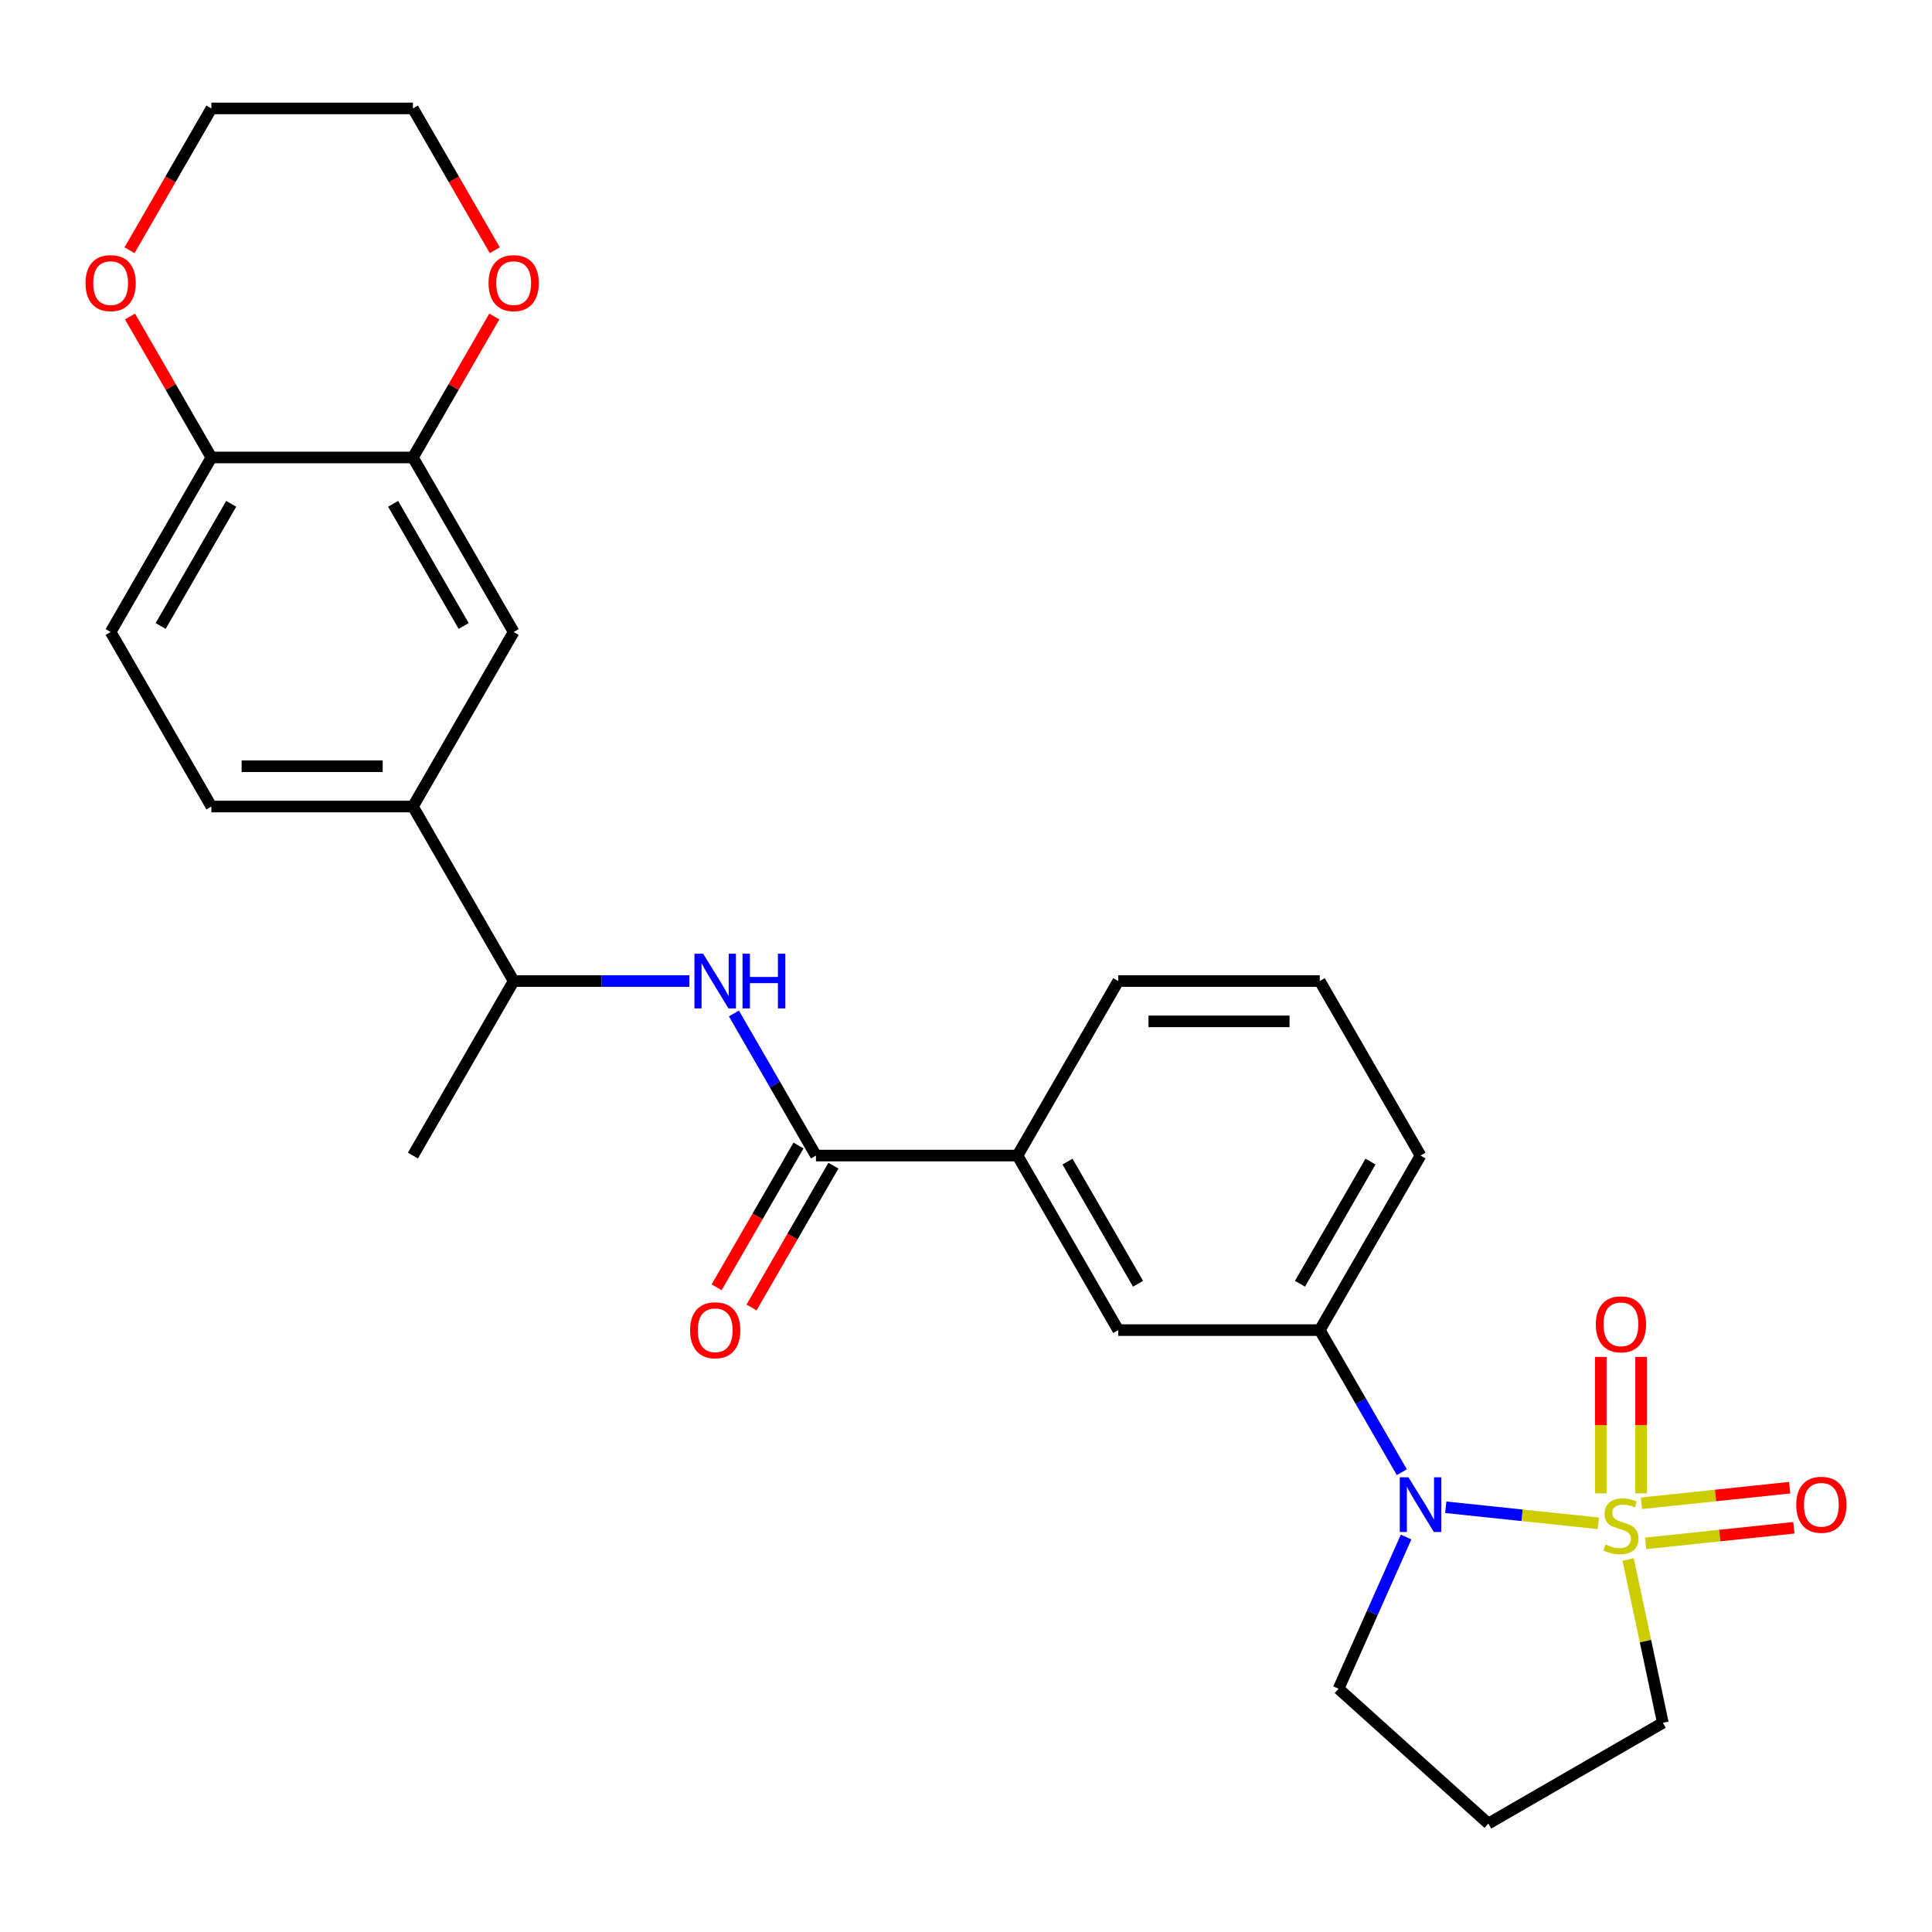 <?xml version='1.0' encoding='iso-8859-1'?>
<svg version='1.1' baseProfile='full'
              xmlns='http://www.w3.org/2000/svg'
                      xmlns:rdkit='http://www.rdkit.org/xml'
                      xmlns:xlink='http://www.w3.org/1999/xlink'
                  xml:space='preserve'
width='1000px' height='1000px' viewBox='0 0 1000 1000'>
<!-- END OF HEADER -->
<rect style='opacity:1.0;fill:#FFFFFF;stroke:none' width='1000' height='1000' x='0' y='0'> </rect>
<path class='bond-0' d='M 827.311,788.463 L 787.814,784.312' style='fill:none;fill-rule:evenodd;stroke:#CCCC00;stroke-width:6px;stroke-linecap:butt;stroke-linejoin:miter;stroke-opacity:1' />
<path class='bond-0' d='M 787.814,784.312 L 748.317,780.161' style='fill:none;fill-rule:evenodd;stroke:#0000FF;stroke-width:6px;stroke-linecap:butt;stroke-linejoin:miter;stroke-opacity:1' />
<path class='bond-4' d='M 849.429,772.964 L 849.429,737.649' style='fill:none;fill-rule:evenodd;stroke:#CCCC00;stroke-width:6px;stroke-linecap:butt;stroke-linejoin:miter;stroke-opacity:1' />
<path class='bond-4' d='M 849.429,737.649 L 849.429,702.334' style='fill:none;fill-rule:evenodd;stroke:#FF0000;stroke-width:6px;stroke-linecap:butt;stroke-linejoin:miter;stroke-opacity:1' />
<path class='bond-4' d='M 828.568,772.964 L 828.568,737.649' style='fill:none;fill-rule:evenodd;stroke:#CCCC00;stroke-width:6px;stroke-linecap:butt;stroke-linejoin:miter;stroke-opacity:1' />
<path class='bond-4' d='M 828.568,737.649 L 828.568,702.334' style='fill:none;fill-rule:evenodd;stroke:#FF0000;stroke-width:6px;stroke-linecap:butt;stroke-linejoin:miter;stroke-opacity:1' />
<path class='bond-5' d='M 851.776,798.837 L 890.144,794.804' style='fill:none;fill-rule:evenodd;stroke:#CCCC00;stroke-width:6px;stroke-linecap:butt;stroke-linejoin:miter;stroke-opacity:1' />
<path class='bond-5' d='M 890.144,794.804 L 928.511,790.772' style='fill:none;fill-rule:evenodd;stroke:#FF0000;stroke-width:6px;stroke-linecap:butt;stroke-linejoin:miter;stroke-opacity:1' />
<path class='bond-5' d='M 849.596,778.09 L 887.963,774.057' style='fill:none;fill-rule:evenodd;stroke:#CCCC00;stroke-width:6px;stroke-linecap:butt;stroke-linejoin:miter;stroke-opacity:1' />
<path class='bond-5' d='M 887.963,774.057 L 926.33,770.025' style='fill:none;fill-rule:evenodd;stroke:#FF0000;stroke-width:6px;stroke-linecap:butt;stroke-linejoin:miter;stroke-opacity:1' />
<path class='bond-15' d='M 842.716,807.179 L 851.7,849.449' style='fill:none;fill-rule:evenodd;stroke:#CCCC00;stroke-width:6px;stroke-linecap:butt;stroke-linejoin:miter;stroke-opacity:1' />
<path class='bond-15' d='M 851.7,849.449 L 860.685,891.719' style='fill:none;fill-rule:evenodd;stroke:#000000;stroke-width:6px;stroke-linecap:butt;stroke-linejoin:miter;stroke-opacity:1' />
<path class='bond-3' d='M 725.582,762.021 L 704.345,725.238' style='fill:none;fill-rule:evenodd;stroke:#0000FF;stroke-width:6px;stroke-linecap:butt;stroke-linejoin:miter;stroke-opacity:1' />
<path class='bond-3' d='M 704.345,725.238 L 683.109,688.456' style='fill:none;fill-rule:evenodd;stroke:#000000;stroke-width:6px;stroke-linecap:butt;stroke-linejoin:miter;stroke-opacity:1' />
<path class='bond-19' d='M 727.797,795.556 L 710.317,834.817' style='fill:none;fill-rule:evenodd;stroke:#0000FF;stroke-width:6px;stroke-linecap:butt;stroke-linejoin:miter;stroke-opacity:1' />
<path class='bond-19' d='M 710.317,834.817 L 692.837,874.078' style='fill:none;fill-rule:evenodd;stroke:#000000;stroke-width:6px;stroke-linecap:butt;stroke-linejoin:miter;stroke-opacity:1' />
<path class='bond-1' d='M 422.341,598.123 L 526.648,598.123' style='fill:none;fill-rule:evenodd;stroke:#000000;stroke-width:6px;stroke-linecap:butt;stroke-linejoin:miter;stroke-opacity:1' />
<path class='bond-2' d='M 422.341,598.123 L 401.105,561.341' style='fill:none;fill-rule:evenodd;stroke:#000000;stroke-width:6px;stroke-linecap:butt;stroke-linejoin:miter;stroke-opacity:1' />
<path class='bond-2' d='M 401.105,561.341 L 379.868,524.558' style='fill:none;fill-rule:evenodd;stroke:#0000FF;stroke-width:6px;stroke-linecap:butt;stroke-linejoin:miter;stroke-opacity:1' />
<path class='bond-14' d='M 413.308,592.908 L 392.118,629.61' style='fill:none;fill-rule:evenodd;stroke:#000000;stroke-width:6px;stroke-linecap:butt;stroke-linejoin:miter;stroke-opacity:1' />
<path class='bond-14' d='M 392.118,629.61 L 370.927,666.313' style='fill:none;fill-rule:evenodd;stroke:#FF0000;stroke-width:6px;stroke-linecap:butt;stroke-linejoin:miter;stroke-opacity:1' />
<path class='bond-14' d='M 431.374,603.339 L 410.184,640.041' style='fill:none;fill-rule:evenodd;stroke:#000000;stroke-width:6px;stroke-linecap:butt;stroke-linejoin:miter;stroke-opacity:1' />
<path class='bond-14' d='M 410.184,640.041 L 388.994,676.744' style='fill:none;fill-rule:evenodd;stroke:#FF0000;stroke-width:6px;stroke-linecap:butt;stroke-linejoin:miter;stroke-opacity:1' />
<path class='bond-11' d='M 356.84,507.79 L 311.36,507.79' style='fill:none;fill-rule:evenodd;stroke:#0000FF;stroke-width:6px;stroke-linecap:butt;stroke-linejoin:miter;stroke-opacity:1' />
<path class='bond-11' d='M 311.36,507.79 L 265.88,507.79' style='fill:none;fill-rule:evenodd;stroke:#000000;stroke-width:6px;stroke-linecap:butt;stroke-linejoin:miter;stroke-opacity:1' />
<path class='bond-8' d='M 683.109,688.456 L 578.802,688.456' style='fill:none;fill-rule:evenodd;stroke:#000000;stroke-width:6px;stroke-linecap:butt;stroke-linejoin:miter;stroke-opacity:1' />
<path class='bond-21' d='M 683.109,688.456 L 735.263,598.123' style='fill:none;fill-rule:evenodd;stroke:#000000;stroke-width:6px;stroke-linecap:butt;stroke-linejoin:miter;stroke-opacity:1' />
<path class='bond-21' d='M 672.866,664.475 L 709.373,601.242' style='fill:none;fill-rule:evenodd;stroke:#000000;stroke-width:6px;stroke-linecap:butt;stroke-linejoin:miter;stroke-opacity:1' />
<path class='bond-6' d='M 213.727,236.792 L 265.88,327.125' style='fill:none;fill-rule:evenodd;stroke:#000000;stroke-width:6px;stroke-linecap:butt;stroke-linejoin:miter;stroke-opacity:1' />
<path class='bond-6' d='M 203.483,260.773 L 239.991,324.006' style='fill:none;fill-rule:evenodd;stroke:#000000;stroke-width:6px;stroke-linecap:butt;stroke-linejoin:miter;stroke-opacity:1' />
<path class='bond-13' d='M 213.727,236.792 L 234.79,200.31' style='fill:none;fill-rule:evenodd;stroke:#000000;stroke-width:6px;stroke-linecap:butt;stroke-linejoin:miter;stroke-opacity:1' />
<path class='bond-13' d='M 234.79,200.31 L 255.853,163.827' style='fill:none;fill-rule:evenodd;stroke:#FF0000;stroke-width:6px;stroke-linecap:butt;stroke-linejoin:miter;stroke-opacity:1' />
<path class='bond-29' d='M 213.727,236.792 L 109.419,236.792' style='fill:none;fill-rule:evenodd;stroke:#000000;stroke-width:6px;stroke-linecap:butt;stroke-linejoin:miter;stroke-opacity:1' />
<path class='bond-7' d='M 526.648,598.123 L 578.802,688.456' style='fill:none;fill-rule:evenodd;stroke:#000000;stroke-width:6px;stroke-linecap:butt;stroke-linejoin:miter;stroke-opacity:1' />
<path class='bond-7' d='M 552.538,601.242 L 589.045,664.475' style='fill:none;fill-rule:evenodd;stroke:#000000;stroke-width:6px;stroke-linecap:butt;stroke-linejoin:miter;stroke-opacity:1' />
<path class='bond-28' d='M 526.648,598.123 L 578.802,507.79' style='fill:none;fill-rule:evenodd;stroke:#000000;stroke-width:6px;stroke-linecap:butt;stroke-linejoin:miter;stroke-opacity:1' />
<path class='bond-9' d='M 213.727,417.458 L 265.88,507.79' style='fill:none;fill-rule:evenodd;stroke:#000000;stroke-width:6px;stroke-linecap:butt;stroke-linejoin:miter;stroke-opacity:1' />
<path class='bond-10' d='M 213.727,417.458 L 265.88,327.125' style='fill:none;fill-rule:evenodd;stroke:#000000;stroke-width:6px;stroke-linecap:butt;stroke-linejoin:miter;stroke-opacity:1' />
<path class='bond-17' d='M 213.727,417.458 L 109.419,417.458' style='fill:none;fill-rule:evenodd;stroke:#000000;stroke-width:6px;stroke-linecap:butt;stroke-linejoin:miter;stroke-opacity:1' />
<path class='bond-17' d='M 198.08,396.596 L 125.065,396.596' style='fill:none;fill-rule:evenodd;stroke:#000000;stroke-width:6px;stroke-linecap:butt;stroke-linejoin:miter;stroke-opacity:1' />
<path class='bond-26' d='M 265.88,507.79 L 213.727,598.123' style='fill:none;fill-rule:evenodd;stroke:#000000;stroke-width:6px;stroke-linecap:butt;stroke-linejoin:miter;stroke-opacity:1' />
<path class='bond-12' d='M 109.419,236.792 L 57.266,327.125' style='fill:none;fill-rule:evenodd;stroke:#000000;stroke-width:6px;stroke-linecap:butt;stroke-linejoin:miter;stroke-opacity:1' />
<path class='bond-12' d='M 119.663,260.773 L 83.155,324.006' style='fill:none;fill-rule:evenodd;stroke:#000000;stroke-width:6px;stroke-linecap:butt;stroke-linejoin:miter;stroke-opacity:1' />
<path class='bond-16' d='M 109.419,236.792 L 88.356,200.31' style='fill:none;fill-rule:evenodd;stroke:#000000;stroke-width:6px;stroke-linecap:butt;stroke-linejoin:miter;stroke-opacity:1' />
<path class='bond-16' d='M 88.356,200.31 L 67.293,163.827' style='fill:none;fill-rule:evenodd;stroke:#FF0000;stroke-width:6px;stroke-linecap:butt;stroke-linejoin:miter;stroke-opacity:1' />
<path class='bond-24' d='M 256.107,129.532 L 234.917,92.829' style='fill:none;fill-rule:evenodd;stroke:#FF0000;stroke-width:6px;stroke-linecap:butt;stroke-linejoin:miter;stroke-opacity:1' />
<path class='bond-24' d='M 234.917,92.829 L 213.727,56.127' style='fill:none;fill-rule:evenodd;stroke:#000000;stroke-width:6px;stroke-linecap:butt;stroke-linejoin:miter;stroke-opacity:1' />
<path class='bond-20' d='M 860.685,891.719 L 770.352,943.873' style='fill:none;fill-rule:evenodd;stroke:#000000;stroke-width:6px;stroke-linecap:butt;stroke-linejoin:miter;stroke-opacity:1' />
<path class='bond-25' d='M 67.039,129.532 L 88.229,92.829' style='fill:none;fill-rule:evenodd;stroke:#FF0000;stroke-width:6px;stroke-linecap:butt;stroke-linejoin:miter;stroke-opacity:1' />
<path class='bond-25' d='M 88.229,92.829 L 109.419,56.127' style='fill:none;fill-rule:evenodd;stroke:#000000;stroke-width:6px;stroke-linecap:butt;stroke-linejoin:miter;stroke-opacity:1' />
<path class='bond-18' d='M 109.419,417.458 L 57.266,327.125' style='fill:none;fill-rule:evenodd;stroke:#000000;stroke-width:6px;stroke-linecap:butt;stroke-linejoin:miter;stroke-opacity:1' />
<path class='bond-27' d='M 692.837,874.078 L 770.352,943.873' style='fill:none;fill-rule:evenodd;stroke:#000000;stroke-width:6px;stroke-linecap:butt;stroke-linejoin:miter;stroke-opacity:1' />
<path class='bond-23' d='M 735.263,598.123 L 683.109,507.79' style='fill:none;fill-rule:evenodd;stroke:#000000;stroke-width:6px;stroke-linecap:butt;stroke-linejoin:miter;stroke-opacity:1' />
<path class='bond-22' d='M 578.802,507.79 L 683.109,507.79' style='fill:none;fill-rule:evenodd;stroke:#000000;stroke-width:6px;stroke-linecap:butt;stroke-linejoin:miter;stroke-opacity:1' />
<path class='bond-22' d='M 594.448,528.652 L 667.463,528.652' style='fill:none;fill-rule:evenodd;stroke:#000000;stroke-width:6px;stroke-linecap:butt;stroke-linejoin:miter;stroke-opacity:1' />
<path class='bond-30' d='M 213.727,56.127 L 109.419,56.127' style='fill:none;fill-rule:evenodd;stroke:#000000;stroke-width:6px;stroke-linecap:butt;stroke-linejoin:miter;stroke-opacity:1' />
<path  class='atom-0' d='M 830.998 799.412
Q 831.318 799.532, 832.638 800.092
Q 833.958 800.652, 835.398 801.012
Q 836.878 801.332, 838.318 801.332
Q 840.998 801.332, 842.558 800.052
Q 844.118 798.732, 844.118 796.452
Q 844.118 794.892, 843.318 793.932
Q 842.558 792.972, 841.358 792.452
Q 840.158 791.932, 838.158 791.332
Q 835.638 790.572, 834.118 789.852
Q 832.638 789.132, 831.558 787.612
Q 830.518 786.092, 830.518 783.532
Q 830.518 779.972, 832.918 777.772
Q 835.358 775.572, 840.158 775.572
Q 843.438 775.572, 847.158 777.132
L 846.238 780.212
Q 842.838 778.812, 840.278 778.812
Q 837.518 778.812, 835.998 779.972
Q 834.478 781.092, 834.518 783.052
Q 834.518 784.572, 835.278 785.492
Q 836.078 786.412, 837.198 786.932
Q 838.358 787.452, 840.278 788.052
Q 842.838 788.852, 844.358 789.652
Q 845.878 790.452, 846.958 792.092
Q 848.078 793.692, 848.078 796.452
Q 848.078 800.372, 845.438 802.492
Q 842.838 804.572, 838.478 804.572
Q 835.958 804.572, 834.038 804.012
Q 832.158 803.492, 829.918 802.572
L 830.998 799.412
' fill='#CCCC00'/>
<path  class='atom-1' d='M 729.003 764.629
L 738.283 779.629
Q 739.203 781.109, 740.683 783.789
Q 742.163 786.469, 742.243 786.629
L 742.243 764.629
L 746.003 764.629
L 746.003 792.949
L 742.123 792.949
L 732.163 776.549
Q 731.003 774.629, 729.763 772.429
Q 728.563 770.229, 728.203 769.549
L 728.203 792.949
L 724.523 792.949
L 724.523 764.629
L 729.003 764.629
' fill='#0000FF'/>
<path  class='atom-3' d='M 363.927 493.63
L 373.207 508.63
Q 374.127 510.11, 375.607 512.79
Q 377.087 515.47, 377.167 515.63
L 377.167 493.63
L 380.927 493.63
L 380.927 521.95
L 377.047 521.95
L 367.087 505.55
Q 365.927 503.63, 364.687 501.43
Q 363.487 499.23, 363.127 498.55
L 363.127 521.95
L 359.447 521.95
L 359.447 493.63
L 363.927 493.63
' fill='#0000FF'/>
<path  class='atom-3' d='M 384.327 493.63
L 388.167 493.63
L 388.167 505.67
L 402.647 505.67
L 402.647 493.63
L 406.487 493.63
L 406.487 521.95
L 402.647 521.95
L 402.647 508.87
L 388.167 508.87
L 388.167 521.95
L 384.327 521.95
L 384.327 493.63
' fill='#0000FF'/>
<path  class='atom-5' d='M 825.998 685.464
Q 825.998 678.664, 829.358 674.864
Q 832.718 671.064, 838.998 671.064
Q 845.278 671.064, 848.638 674.864
Q 851.998 678.664, 851.998 685.464
Q 851.998 692.344, 848.598 696.264
Q 845.198 700.144, 838.998 700.144
Q 832.758 700.144, 829.358 696.264
Q 825.998 692.384, 825.998 685.464
M 838.998 696.944
Q 843.318 696.944, 845.638 694.064
Q 847.998 691.144, 847.998 685.464
Q 847.998 679.904, 845.638 677.104
Q 843.318 674.264, 838.998 674.264
Q 834.678 674.264, 832.318 677.064
Q 829.998 679.864, 829.998 685.464
Q 829.998 691.184, 832.318 694.064
Q 834.678 696.944, 838.998 696.944
' fill='#FF0000'/>
<path  class='atom-6' d='M 929.734 778.869
Q 929.734 772.069, 933.094 768.269
Q 936.454 764.469, 942.734 764.469
Q 949.014 764.469, 952.374 768.269
Q 955.734 772.069, 955.734 778.869
Q 955.734 785.749, 952.334 789.669
Q 948.934 793.549, 942.734 793.549
Q 936.494 793.549, 933.094 789.669
Q 929.734 785.789, 929.734 778.869
M 942.734 790.349
Q 947.054 790.349, 949.374 787.469
Q 951.734 784.549, 951.734 778.869
Q 951.734 773.309, 949.374 770.509
Q 947.054 767.669, 942.734 767.669
Q 938.414 767.669, 936.054 770.469
Q 933.734 773.269, 933.734 778.869
Q 933.734 784.589, 936.054 787.469
Q 938.414 790.349, 942.734 790.349
' fill='#FF0000'/>
<path  class='atom-14' d='M 252.88 146.54
Q 252.88 139.74, 256.24 135.94
Q 259.6 132.14, 265.88 132.14
Q 272.16 132.14, 275.52 135.94
Q 278.88 139.74, 278.88 146.54
Q 278.88 153.42, 275.48 157.34
Q 272.08 161.22, 265.88 161.22
Q 259.64 161.22, 256.24 157.34
Q 252.88 153.46, 252.88 146.54
M 265.88 158.02
Q 270.2 158.02, 272.52 155.14
Q 274.88 152.22, 274.88 146.54
Q 274.88 140.98, 272.52 138.18
Q 270.2 135.34, 265.88 135.34
Q 261.56 135.34, 259.2 138.14
Q 256.88 140.94, 256.88 146.54
Q 256.88 152.26, 259.2 155.14
Q 261.56 158.02, 265.88 158.02
' fill='#FF0000'/>
<path  class='atom-15' d='M 357.187 688.536
Q 357.187 681.736, 360.547 677.936
Q 363.907 674.136, 370.187 674.136
Q 376.467 674.136, 379.827 677.936
Q 383.187 681.736, 383.187 688.536
Q 383.187 695.416, 379.787 699.336
Q 376.387 703.216, 370.187 703.216
Q 363.947 703.216, 360.547 699.336
Q 357.187 695.456, 357.187 688.536
M 370.187 700.016
Q 374.507 700.016, 376.827 697.136
Q 379.187 694.216, 379.187 688.536
Q 379.187 682.976, 376.827 680.176
Q 374.507 677.336, 370.187 677.336
Q 365.867 677.336, 363.507 680.136
Q 361.187 682.936, 361.187 688.536
Q 361.187 694.256, 363.507 697.136
Q 365.867 700.016, 370.187 700.016
' fill='#FF0000'/>
<path  class='atom-17' d='M 44.266 146.54
Q 44.266 139.74, 47.626 135.94
Q 50.986 132.14, 57.266 132.14
Q 63.546 132.14, 66.906 135.94
Q 70.266 139.74, 70.266 146.54
Q 70.266 153.42, 66.866 157.34
Q 63.466 161.22, 57.266 161.22
Q 51.026 161.22, 47.626 157.34
Q 44.266 153.46, 44.266 146.54
M 57.266 158.02
Q 61.586 158.02, 63.906 155.14
Q 66.266 152.22, 66.266 146.54
Q 66.266 140.98, 63.906 138.18
Q 61.586 135.34, 57.266 135.34
Q 52.946 135.34, 50.586 138.14
Q 48.266 140.94, 48.266 146.54
Q 48.266 152.26, 50.586 155.14
Q 52.946 158.02, 57.266 158.02
' fill='#FF0000'/>
</svg>
